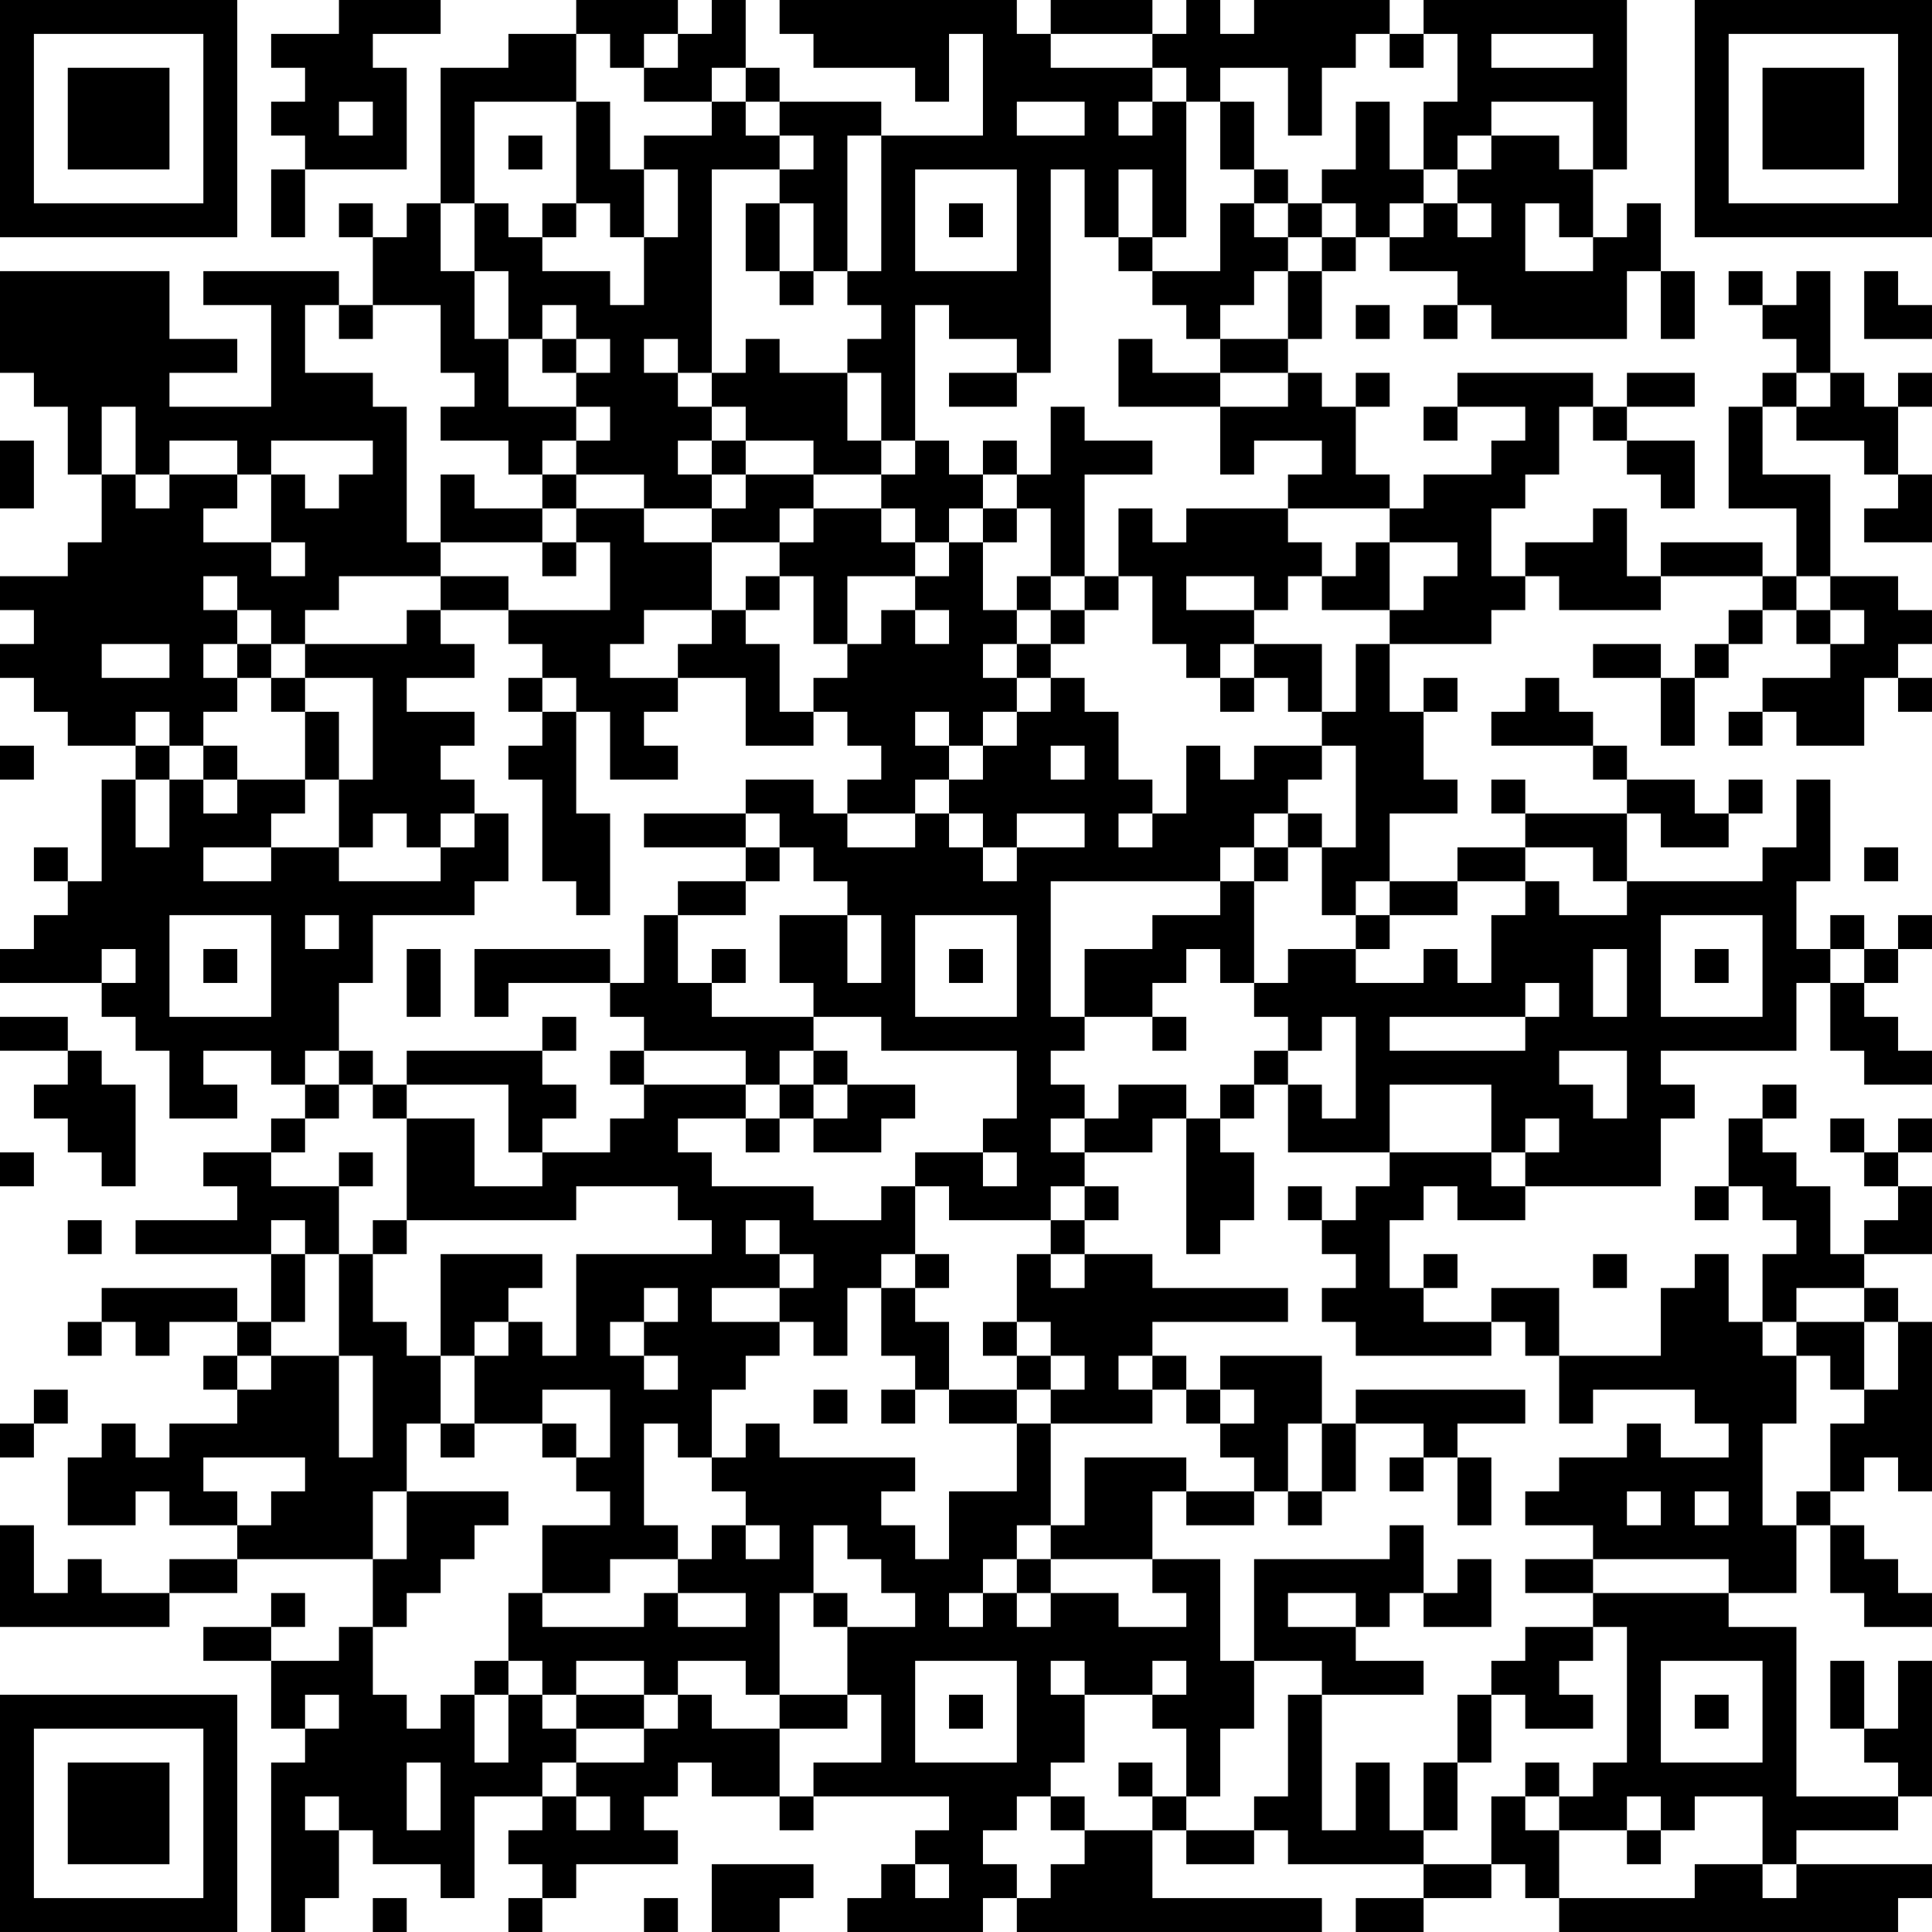 <?xml version="1.0" encoding="UTF-8"?>
<svg xmlns="http://www.w3.org/2000/svg" version="1.1" width="160" height="160" viewBox="0 0 160 160"><rect x="0" y="0" width="160" height="160" fill="#ffffff"/><g transform="scale(2.807)"><g transform="translate(0,0)"><path fill-rule="evenodd" d="M10 0L10 1L8 1L8 2L9 2L9 3L8 3L8 4L9 4L9 5L8 5L8 7L9 7L9 5L12 5L12 2L11 2L11 1L13 1L13 0ZM17 0L17 1L15 1L15 2L13 2L13 6L12 6L12 7L11 7L11 6L10 6L10 7L11 7L11 9L10 9L10 8L6 8L6 9L8 9L8 12L5 12L5 11L7 11L7 10L5 10L5 8L0 8L0 11L1 11L1 12L2 12L2 14L3 14L3 16L2 16L2 17L0 17L0 18L1 18L1 19L0 19L0 20L1 20L1 21L2 21L2 22L4 22L4 23L3 23L3 26L2 26L2 25L1 25L1 26L2 26L2 27L1 27L1 28L0 28L0 29L3 29L3 30L4 30L4 31L5 31L5 33L7 33L7 32L6 32L6 31L8 31L8 32L9 32L9 33L8 33L8 34L6 34L6 35L7 35L7 36L4 36L4 37L8 37L8 39L7 39L7 38L3 38L3 39L2 39L2 40L3 40L3 39L4 39L4 40L5 40L5 39L7 39L7 40L6 40L6 41L7 41L7 42L5 42L5 43L4 43L4 42L3 42L3 43L2 43L2 45L4 45L4 44L5 44L5 45L7 45L7 46L5 46L5 47L3 47L3 46L2 46L2 47L1 47L1 45L0 45L0 48L5 48L5 47L7 47L7 46L11 46L11 48L10 48L10 49L8 49L8 48L9 48L9 47L8 47L8 48L6 48L6 49L8 49L8 51L9 51L9 52L8 52L8 57L9 57L9 56L10 56L10 54L11 54L11 55L13 55L13 56L14 56L14 53L16 53L16 54L15 54L15 55L16 55L16 56L15 56L15 57L16 57L16 56L17 56L17 55L20 55L20 54L19 54L19 53L20 53L20 52L21 52L21 53L23 53L23 54L24 54L24 53L28 53L28 54L27 54L27 55L26 55L26 56L25 56L25 57L29 57L29 56L30 56L30 57L39 57L39 56L34 56L34 54L35 54L35 55L37 55L37 54L38 54L38 55L42 55L42 56L40 56L40 57L42 57L42 56L44 56L44 55L45 55L45 56L46 56L46 57L56 57L56 56L57 56L57 55L53 55L53 54L56 54L56 53L57 53L57 49L56 49L56 51L55 51L55 49L54 49L54 51L55 51L55 52L56 52L56 53L53 53L53 48L51 48L51 47L53 47L53 45L54 45L54 47L55 47L55 48L57 48L57 47L56 47L56 46L55 46L55 45L54 45L54 44L55 44L55 43L56 43L56 44L57 44L57 39L56 39L56 38L55 38L55 37L57 37L57 35L56 35L56 34L57 34L57 33L56 33L56 34L55 34L55 33L54 33L54 34L55 34L55 35L56 35L56 36L55 36L55 37L54 37L54 35L53 35L53 34L52 34L52 33L53 33L53 32L52 32L52 33L51 33L51 35L50 35L50 36L51 36L51 35L52 35L52 36L53 36L53 37L52 37L52 39L51 39L51 37L50 37L50 38L49 38L49 40L46 40L46 38L44 38L44 39L42 39L42 38L43 38L43 37L42 37L42 38L41 38L41 36L42 36L42 35L43 35L43 36L45 36L45 35L49 35L49 33L50 33L50 32L49 32L49 31L53 31L53 29L54 29L54 31L55 31L55 32L57 32L57 31L56 31L56 30L55 30L55 29L56 29L56 28L57 28L57 27L56 27L56 28L55 28L55 27L54 27L54 28L53 28L53 26L54 26L54 23L53 23L53 25L52 25L52 26L48 26L48 24L49 24L49 25L51 25L51 24L52 24L52 23L51 23L51 24L50 24L50 23L48 23L48 22L47 22L47 21L46 21L46 20L45 20L45 21L44 21L44 22L47 22L47 23L48 23L48 24L45 24L45 23L44 23L44 24L45 24L45 25L43 25L43 26L41 26L41 24L43 24L43 23L42 23L42 21L43 21L43 20L42 20L42 21L41 21L41 19L44 19L44 18L45 18L45 17L46 17L46 18L49 18L49 17L52 17L52 18L51 18L51 19L50 19L50 20L49 20L49 19L47 19L47 20L49 20L49 22L50 22L50 20L51 20L51 19L52 19L52 18L53 18L53 19L54 19L54 20L52 20L52 21L51 21L51 22L52 22L52 21L53 21L53 22L55 22L55 20L56 20L56 21L57 21L57 20L56 20L56 19L57 19L57 18L56 18L56 17L54 17L54 14L52 14L52 12L53 12L53 13L55 13L55 14L56 14L56 15L55 15L55 16L57 16L57 14L56 14L56 12L57 12L57 11L56 11L56 12L55 12L55 11L54 11L54 8L53 8L53 9L52 9L52 8L51 8L51 9L52 9L52 10L53 10L53 11L52 11L52 12L51 12L51 15L53 15L53 17L52 17L52 16L49 16L49 17L48 17L48 15L47 15L47 16L45 16L45 17L44 17L44 15L45 15L45 14L46 14L46 12L47 12L47 13L48 13L48 14L49 14L49 15L50 15L50 13L48 13L48 12L50 12L50 11L48 11L48 12L47 12L47 11L43 11L43 12L42 12L42 13L43 13L43 12L45 12L45 13L44 13L44 14L42 14L42 15L41 15L41 14L40 14L40 12L41 12L41 11L40 11L40 12L39 12L39 11L38 11L38 10L39 10L39 8L40 8L40 7L41 7L41 8L43 8L43 9L42 9L42 10L43 10L43 9L44 9L44 10L48 10L48 8L49 8L49 10L50 10L50 8L49 8L49 6L48 6L48 7L47 7L47 5L48 5L48 0L42 0L42 1L41 1L41 0L37 0L37 1L36 1L36 0L35 0L35 1L34 1L34 0L31 0L31 1L30 1L30 0L23 0L23 1L24 1L24 2L27 2L27 3L28 3L28 1L29 1L29 4L26 4L26 3L23 3L23 2L22 2L22 0L21 0L21 1L20 1L20 0ZM17 1L17 3L14 3L14 6L13 6L13 8L14 8L14 10L15 10L15 12L17 12L17 13L16 13L16 14L15 14L15 13L13 13L13 12L14 12L14 11L13 11L13 9L11 9L11 10L10 10L10 9L9 9L9 11L11 11L11 12L12 12L12 16L13 16L13 17L10 17L10 18L9 18L9 19L8 19L8 18L7 18L7 17L6 17L6 18L7 18L7 19L6 19L6 20L7 20L7 21L6 21L6 22L5 22L5 21L4 21L4 22L5 22L5 23L4 23L4 25L5 25L5 23L6 23L6 24L7 24L7 23L9 23L9 24L8 24L8 25L6 25L6 26L8 26L8 25L10 25L10 26L13 26L13 25L14 25L14 24L15 24L15 26L14 26L14 27L11 27L11 29L10 29L10 31L9 31L9 32L10 32L10 33L9 33L9 34L8 34L8 35L10 35L10 37L9 37L9 36L8 36L8 37L9 37L9 39L8 39L8 40L7 40L7 41L8 41L8 40L10 40L10 43L11 43L11 40L10 40L10 37L11 37L11 39L12 39L12 40L13 40L13 42L12 42L12 44L11 44L11 46L12 46L12 44L15 44L15 45L14 45L14 46L13 46L13 47L12 47L12 48L11 48L11 50L12 50L12 51L13 51L13 50L14 50L14 52L15 52L15 50L16 50L16 51L17 51L17 52L16 52L16 53L17 53L17 54L18 54L18 53L17 53L17 52L19 52L19 51L20 51L20 50L21 50L21 51L23 51L23 53L24 53L24 52L26 52L26 50L25 50L25 48L27 48L27 47L26 47L26 46L25 46L25 45L24 45L24 47L23 47L23 50L22 50L22 49L20 49L20 50L19 50L19 49L17 49L17 50L16 50L16 49L15 49L15 47L16 47L16 48L19 48L19 47L20 47L20 48L22 48L22 47L20 47L20 46L21 46L21 45L22 45L22 46L23 46L23 45L22 45L22 44L21 44L21 43L22 43L22 42L23 42L23 43L27 43L27 44L26 44L26 45L27 45L27 46L28 46L28 44L30 44L30 42L31 42L31 45L30 45L30 46L29 46L29 47L28 47L28 48L29 48L29 47L30 47L30 48L31 48L31 47L33 47L33 48L35 48L35 47L34 47L34 46L36 46L36 49L37 49L37 51L36 51L36 53L35 53L35 51L34 51L34 50L35 50L35 49L34 49L34 50L32 50L32 49L31 49L31 50L32 50L32 52L31 52L31 53L30 53L30 54L29 54L29 55L30 55L30 56L31 56L31 55L32 55L32 54L34 54L34 53L35 53L35 54L37 54L37 53L38 53L38 50L39 50L39 54L40 54L40 52L41 52L41 54L42 54L42 55L44 55L44 53L45 53L45 54L46 54L46 56L50 56L50 55L52 55L52 56L53 56L53 55L52 55L52 53L50 53L50 54L49 54L49 53L48 53L48 54L46 54L46 53L47 53L47 52L48 52L48 48L47 48L47 47L51 47L51 46L47 46L47 45L45 45L45 44L46 44L46 43L48 43L48 42L49 42L49 43L51 43L51 42L50 42L50 41L47 41L47 42L46 42L46 40L45 40L45 39L44 39L44 40L40 40L40 39L39 39L39 38L40 38L40 37L39 37L39 36L40 36L40 35L41 35L41 34L44 34L44 35L45 35L45 34L46 34L46 33L45 33L45 34L44 34L44 32L41 32L41 34L38 34L38 32L39 32L39 33L40 33L40 30L39 30L39 31L38 31L38 30L37 30L37 29L38 29L38 28L40 28L40 29L42 29L42 28L43 28L43 29L44 29L44 27L45 27L45 26L46 26L46 27L48 27L48 26L47 26L47 25L45 25L45 26L43 26L43 27L41 27L41 26L40 26L40 27L39 27L39 25L40 25L40 22L39 22L39 21L40 21L40 19L41 19L41 18L42 18L42 17L43 17L43 16L41 16L41 15L38 15L38 14L39 14L39 13L37 13L37 14L36 14L36 12L38 12L38 11L36 11L36 10L38 10L38 8L39 8L39 7L40 7L40 6L39 6L39 5L40 5L40 3L41 3L41 5L42 5L42 6L41 6L41 7L42 7L42 6L43 6L43 7L44 7L44 6L43 6L43 5L44 5L44 4L46 4L46 5L47 5L47 3L44 3L44 4L43 4L43 5L42 5L42 3L43 3L43 1L42 1L42 2L41 2L41 1L40 1L40 2L39 2L39 4L38 4L38 2L36 2L36 3L35 3L35 2L34 2L34 1L31 1L31 2L34 2L34 3L33 3L33 4L34 4L34 3L35 3L35 7L34 7L34 5L33 5L33 7L32 7L32 5L31 5L31 11L30 11L30 10L28 10L28 9L27 9L27 13L26 13L26 11L25 11L25 10L26 10L26 9L25 9L25 8L26 8L26 4L25 4L25 8L24 8L24 6L23 6L23 5L24 5L24 4L23 4L23 3L22 3L22 2L21 2L21 3L19 3L19 2L20 2L20 1L19 1L19 2L18 2L18 1ZM44 1L44 2L47 2L47 1ZM10 3L10 4L11 4L11 3ZM17 3L17 6L16 6L16 7L15 7L15 6L14 6L14 8L15 8L15 10L16 10L16 11L17 11L17 12L18 12L18 13L17 13L17 14L16 14L16 15L14 15L14 14L13 14L13 16L16 16L16 17L17 17L17 16L18 16L18 18L15 18L15 17L13 17L13 18L12 18L12 19L9 19L9 20L8 20L8 19L7 19L7 20L8 20L8 21L9 21L9 23L10 23L10 25L11 25L11 24L12 24L12 25L13 25L13 24L14 24L14 23L13 23L13 22L14 22L14 21L12 21L12 20L14 20L14 19L13 19L13 18L15 18L15 19L16 19L16 20L15 20L15 21L16 21L16 22L15 22L15 23L16 23L16 26L17 26L17 27L18 27L18 24L17 24L17 21L18 21L18 23L20 23L20 22L19 22L19 21L20 21L20 20L22 20L22 22L24 22L24 21L25 21L25 22L26 22L26 23L25 23L25 24L24 24L24 23L22 23L22 24L19 24L19 25L22 25L22 26L20 26L20 27L19 27L19 29L18 29L18 28L14 28L14 30L15 30L15 29L18 29L18 30L19 30L19 31L18 31L18 32L19 32L19 33L18 33L18 34L16 34L16 33L17 33L17 32L16 32L16 31L17 31L17 30L16 30L16 31L12 31L12 32L11 32L11 31L10 31L10 32L11 32L11 33L12 33L12 36L11 36L11 37L12 37L12 36L17 36L17 35L20 35L20 36L21 36L21 37L17 37L17 40L16 40L16 39L15 39L15 38L16 38L16 37L13 37L13 40L14 40L14 42L13 42L13 43L14 43L14 42L16 42L16 43L17 43L17 44L18 44L18 45L16 45L16 47L18 47L18 46L20 46L20 45L19 45L19 42L20 42L20 43L21 43L21 41L22 41L22 40L23 40L23 39L24 39L24 40L25 40L25 38L26 38L26 40L27 40L27 41L26 41L26 42L27 42L27 41L28 41L28 42L30 42L30 41L31 41L31 42L34 42L34 41L35 41L35 42L36 42L36 43L37 43L37 44L35 44L35 43L32 43L32 45L31 45L31 46L30 46L30 47L31 47L31 46L34 46L34 44L35 44L35 45L37 45L37 44L38 44L38 45L39 45L39 44L40 44L40 42L42 42L42 43L41 43L41 44L42 44L42 43L43 43L43 45L44 45L44 43L43 43L43 42L45 42L45 41L40 41L40 42L39 42L39 40L36 40L36 41L35 41L35 40L34 40L34 39L38 39L38 38L34 38L34 37L32 37L32 36L33 36L33 35L32 35L32 34L34 34L34 33L35 33L35 37L36 37L36 36L37 36L37 34L36 34L36 33L37 33L37 32L38 32L38 31L37 31L37 32L36 32L36 33L35 33L35 32L33 32L33 33L32 33L32 32L31 32L31 31L32 31L32 30L34 30L34 31L35 31L35 30L34 30L34 29L35 29L35 28L36 28L36 29L37 29L37 26L38 26L38 25L39 25L39 24L38 24L38 23L39 23L39 22L37 22L37 23L36 23L36 22L35 22L35 24L34 24L34 23L33 23L33 21L32 21L32 20L31 20L31 19L32 19L32 18L33 18L33 17L34 17L34 19L35 19L35 20L36 20L36 21L37 21L37 20L38 20L38 21L39 21L39 19L37 19L37 18L38 18L38 17L39 17L39 18L41 18L41 16L40 16L40 17L39 17L39 16L38 16L38 15L35 15L35 16L34 16L34 15L33 15L33 17L32 17L32 14L34 14L34 13L32 13L32 12L31 12L31 14L30 14L30 13L29 13L29 14L28 14L28 13L27 13L27 14L26 14L26 13L25 13L25 11L23 11L23 10L22 10L22 11L21 11L21 5L23 5L23 4L22 4L22 3L21 3L21 4L19 4L19 5L18 5L18 3ZM30 3L30 4L32 4L32 3ZM36 3L36 5L37 5L37 6L36 6L36 8L34 8L34 7L33 7L33 8L34 8L34 9L35 9L35 10L36 10L36 9L37 9L37 8L38 8L38 7L39 7L39 6L38 6L38 5L37 5L37 3ZM15 4L15 5L16 5L16 4ZM19 5L19 7L18 7L18 6L17 6L17 7L16 7L16 8L18 8L18 9L19 9L19 7L20 7L20 5ZM27 5L27 8L30 8L30 5ZM22 6L22 8L23 8L23 9L24 9L24 8L23 8L23 6ZM28 6L28 7L29 7L29 6ZM37 6L37 7L38 7L38 6ZM45 6L45 8L47 8L47 7L46 7L46 6ZM55 8L55 10L57 10L57 9L56 9L56 8ZM16 9L16 10L17 10L17 11L18 11L18 10L17 10L17 9ZM40 9L40 10L41 10L41 9ZM19 10L19 11L20 11L20 12L21 12L21 13L20 13L20 14L21 14L21 15L19 15L19 14L17 14L17 15L16 15L16 16L17 16L17 15L19 15L19 16L21 16L21 18L19 18L19 19L18 19L18 20L20 20L20 19L21 19L21 18L22 18L22 19L23 19L23 21L24 21L24 20L25 20L25 19L26 19L26 18L27 18L27 19L28 19L28 18L27 18L27 17L28 17L28 16L29 16L29 18L30 18L30 19L29 19L29 20L30 20L30 21L29 21L29 22L28 22L28 21L27 21L27 22L28 22L28 23L27 23L27 24L25 24L25 25L27 25L27 24L28 24L28 25L29 25L29 26L30 26L30 25L32 25L32 24L30 24L30 25L29 25L29 24L28 24L28 23L29 23L29 22L30 22L30 21L31 21L31 20L30 20L30 19L31 19L31 18L32 18L32 17L31 17L31 15L30 15L30 14L29 14L29 15L28 15L28 16L27 16L27 15L26 15L26 14L24 14L24 13L22 13L22 12L21 12L21 11L20 11L20 10ZM33 10L33 12L36 12L36 11L34 11L34 10ZM28 11L28 12L30 12L30 11ZM53 11L53 12L54 12L54 11ZM3 12L3 14L4 14L4 15L5 15L5 14L7 14L7 15L6 15L6 16L8 16L8 17L9 17L9 16L8 16L8 14L9 14L9 15L10 15L10 14L11 14L11 13L8 13L8 14L7 14L7 13L5 13L5 14L4 14L4 12ZM0 13L0 15L1 15L1 13ZM21 13L21 14L22 14L22 15L21 15L21 16L23 16L23 17L22 17L22 18L23 18L23 17L24 17L24 19L25 19L25 17L27 17L27 16L26 16L26 15L24 15L24 14L22 14L22 13ZM23 15L23 16L24 16L24 15ZM29 15L29 16L30 16L30 15ZM30 17L30 18L31 18L31 17ZM35 17L35 18L37 18L37 17ZM53 17L53 18L54 18L54 19L55 19L55 18L54 18L54 17ZM3 19L3 20L5 20L5 19ZM36 19L36 20L37 20L37 19ZM9 20L9 21L10 21L10 23L11 23L11 20ZM16 20L16 21L17 21L17 20ZM0 22L0 23L1 23L1 22ZM6 22L6 23L7 23L7 22ZM31 22L31 23L32 23L32 22ZM22 24L22 25L23 25L23 26L22 26L22 27L20 27L20 29L21 29L21 30L24 30L24 31L23 31L23 32L22 32L22 31L19 31L19 32L22 32L22 33L20 33L20 34L21 34L21 35L24 35L24 36L26 36L26 35L27 35L27 37L26 37L26 38L27 38L27 39L28 39L28 41L30 41L30 40L31 40L31 41L32 41L32 40L31 40L31 39L30 39L30 37L31 37L31 38L32 38L32 37L31 37L31 36L32 36L32 35L31 35L31 36L28 36L28 35L27 35L27 34L29 34L29 35L30 35L30 34L29 34L29 33L30 33L30 31L26 31L26 30L24 30L24 29L23 29L23 27L25 27L25 29L26 29L26 27L25 27L25 26L24 26L24 25L23 25L23 24ZM33 24L33 25L34 25L34 24ZM37 24L37 25L36 25L36 26L31 26L31 30L32 30L32 28L34 28L34 27L36 27L36 26L37 26L37 25L38 25L38 24ZM55 25L55 26L56 26L56 25ZM5 27L5 30L8 30L8 27ZM9 27L9 28L10 28L10 27ZM27 27L27 30L30 30L30 27ZM40 27L40 28L41 28L41 27ZM49 27L49 30L52 30L52 27ZM3 28L3 29L4 29L4 28ZM6 28L6 29L7 29L7 28ZM12 28L12 30L13 30L13 28ZM21 28L21 29L22 29L22 28ZM28 28L28 29L29 29L29 28ZM47 28L47 30L48 30L48 28ZM50 28L50 29L51 29L51 28ZM54 28L54 29L55 29L55 28ZM45 29L45 30L41 30L41 31L45 31L45 30L46 30L46 29ZM0 30L0 31L2 31L2 32L1 32L1 33L2 33L2 34L3 34L3 35L4 35L4 32L3 32L3 31L2 31L2 30ZM24 31L24 32L23 32L23 33L22 33L22 34L23 34L23 33L24 33L24 34L26 34L26 33L27 33L27 32L25 32L25 31ZM46 31L46 32L47 32L47 33L48 33L48 31ZM12 32L12 33L14 33L14 35L16 35L16 34L15 34L15 32ZM24 32L24 33L25 33L25 32ZM31 33L31 34L32 34L32 33ZM0 34L0 35L1 35L1 34ZM10 34L10 35L11 35L11 34ZM38 35L38 36L39 36L39 35ZM2 36L2 37L3 37L3 36ZM22 36L22 37L23 37L23 38L21 38L21 39L23 39L23 38L24 38L24 37L23 37L23 36ZM27 37L27 38L28 38L28 37ZM47 37L47 38L48 38L48 37ZM19 38L19 39L18 39L18 40L19 40L19 41L20 41L20 40L19 40L19 39L20 39L20 38ZM53 38L53 39L52 39L52 40L53 40L53 42L52 42L52 45L53 45L53 44L54 44L54 42L55 42L55 41L56 41L56 39L55 39L55 38ZM14 39L14 40L15 40L15 39ZM29 39L29 40L30 40L30 39ZM53 39L53 40L54 40L54 41L55 41L55 39ZM33 40L33 41L34 41L34 40ZM1 41L1 42L0 42L0 43L1 43L1 42L2 42L2 41ZM16 41L16 42L17 42L17 43L18 43L18 41ZM24 41L24 42L25 42L25 41ZM36 41L36 42L37 42L37 41ZM38 42L38 44L39 44L39 42ZM6 43L6 44L7 44L7 45L8 45L8 44L9 44L9 43ZM48 44L48 45L49 45L49 44ZM50 44L50 45L51 45L51 44ZM41 45L41 46L37 46L37 49L39 49L39 50L42 50L42 49L40 49L40 48L41 48L41 47L42 47L42 48L44 48L44 46L43 46L43 47L42 47L42 45ZM45 46L45 47L47 47L47 46ZM24 47L24 48L25 48L25 47ZM38 47L38 48L40 48L40 47ZM45 48L45 49L44 49L44 50L43 50L43 52L42 52L42 54L43 54L43 52L44 52L44 50L45 50L45 51L47 51L47 50L46 50L46 49L47 49L47 48ZM14 49L14 50L15 50L15 49ZM27 49L27 52L30 52L30 49ZM49 49L49 52L52 52L52 49ZM9 50L9 51L10 51L10 50ZM17 50L17 51L19 51L19 50ZM23 50L23 51L25 51L25 50ZM28 50L28 51L29 51L29 50ZM50 50L50 51L51 51L51 50ZM12 52L12 54L13 54L13 52ZM33 52L33 53L34 53L34 52ZM45 52L45 53L46 53L46 52ZM9 53L9 54L10 54L10 53ZM31 53L31 54L32 54L32 53ZM48 54L48 55L49 55L49 54ZM21 55L21 57L23 57L23 56L24 56L24 55ZM27 55L27 56L28 56L28 55ZM11 56L11 57L12 57L12 56ZM19 56L19 57L20 57L20 56ZM0 0L0 7L7 7L7 0ZM1 1L1 6L6 6L6 1ZM2 2L2 5L5 5L5 2ZM50 0L50 7L57 7L57 0ZM51 1L51 6L56 6L56 1ZM52 2L52 5L55 5L55 2ZM0 50L0 57L7 57L7 50ZM1 51L1 56L6 56L6 51ZM2 52L2 55L5 55L5 52Z" fill="#000000"/></g></g></svg>
